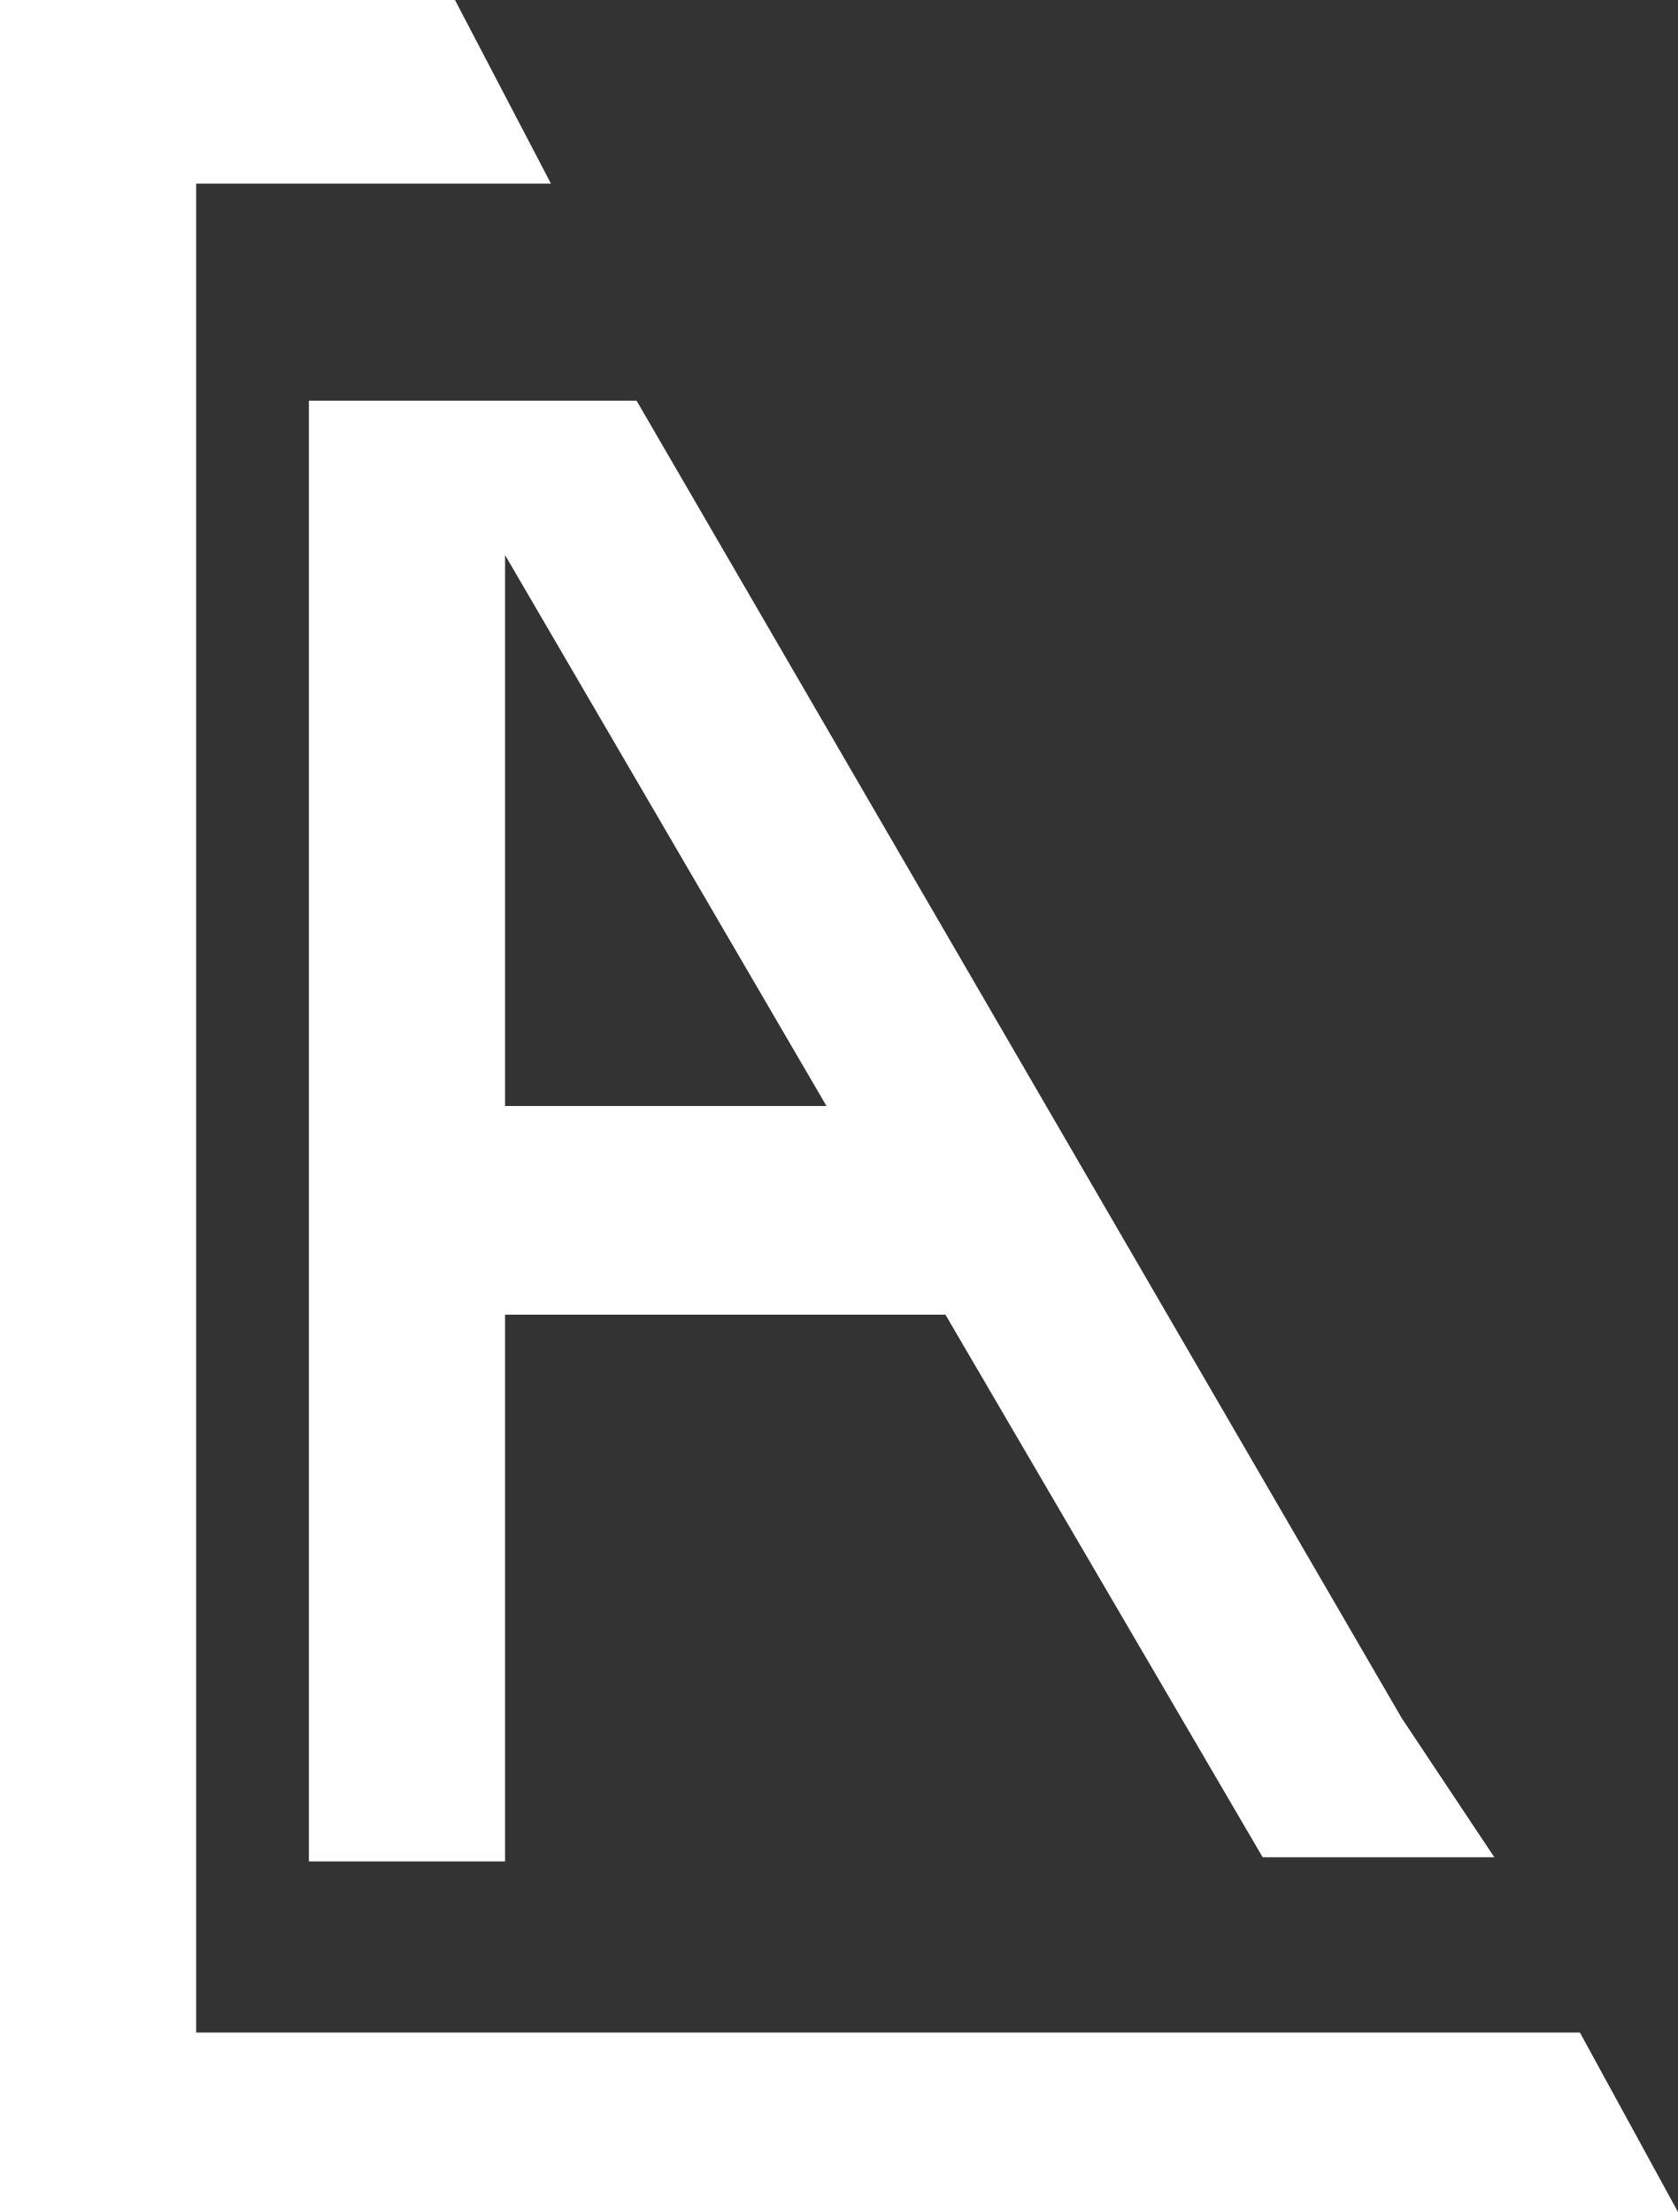 <?xml version="1.0" encoding="UTF-8"?> <svg xmlns="http://www.w3.org/2000/svg" id="Layer_1" viewBox="0 0 201 265"><rect x="0" y="0" width="201" height="265" fill="#333333" stroke="none"/><defs><style>.cls-1{fill:#fff;}</style></defs><polygon class="cls-1" points="54.5 0 66 22 23.5 22 23.5 243.5 189.25 243.5 201 265 0 265 0 0 54.5 0"></polygon><path class="cls-1" d="M179,222.5h-27.75l-38-65h-52.75v65.5h-23.5V48h39.25l91.66,157.84,11.09,16.66ZM99,132.5l-38.5-66v66h38.5Z"></path></svg> 